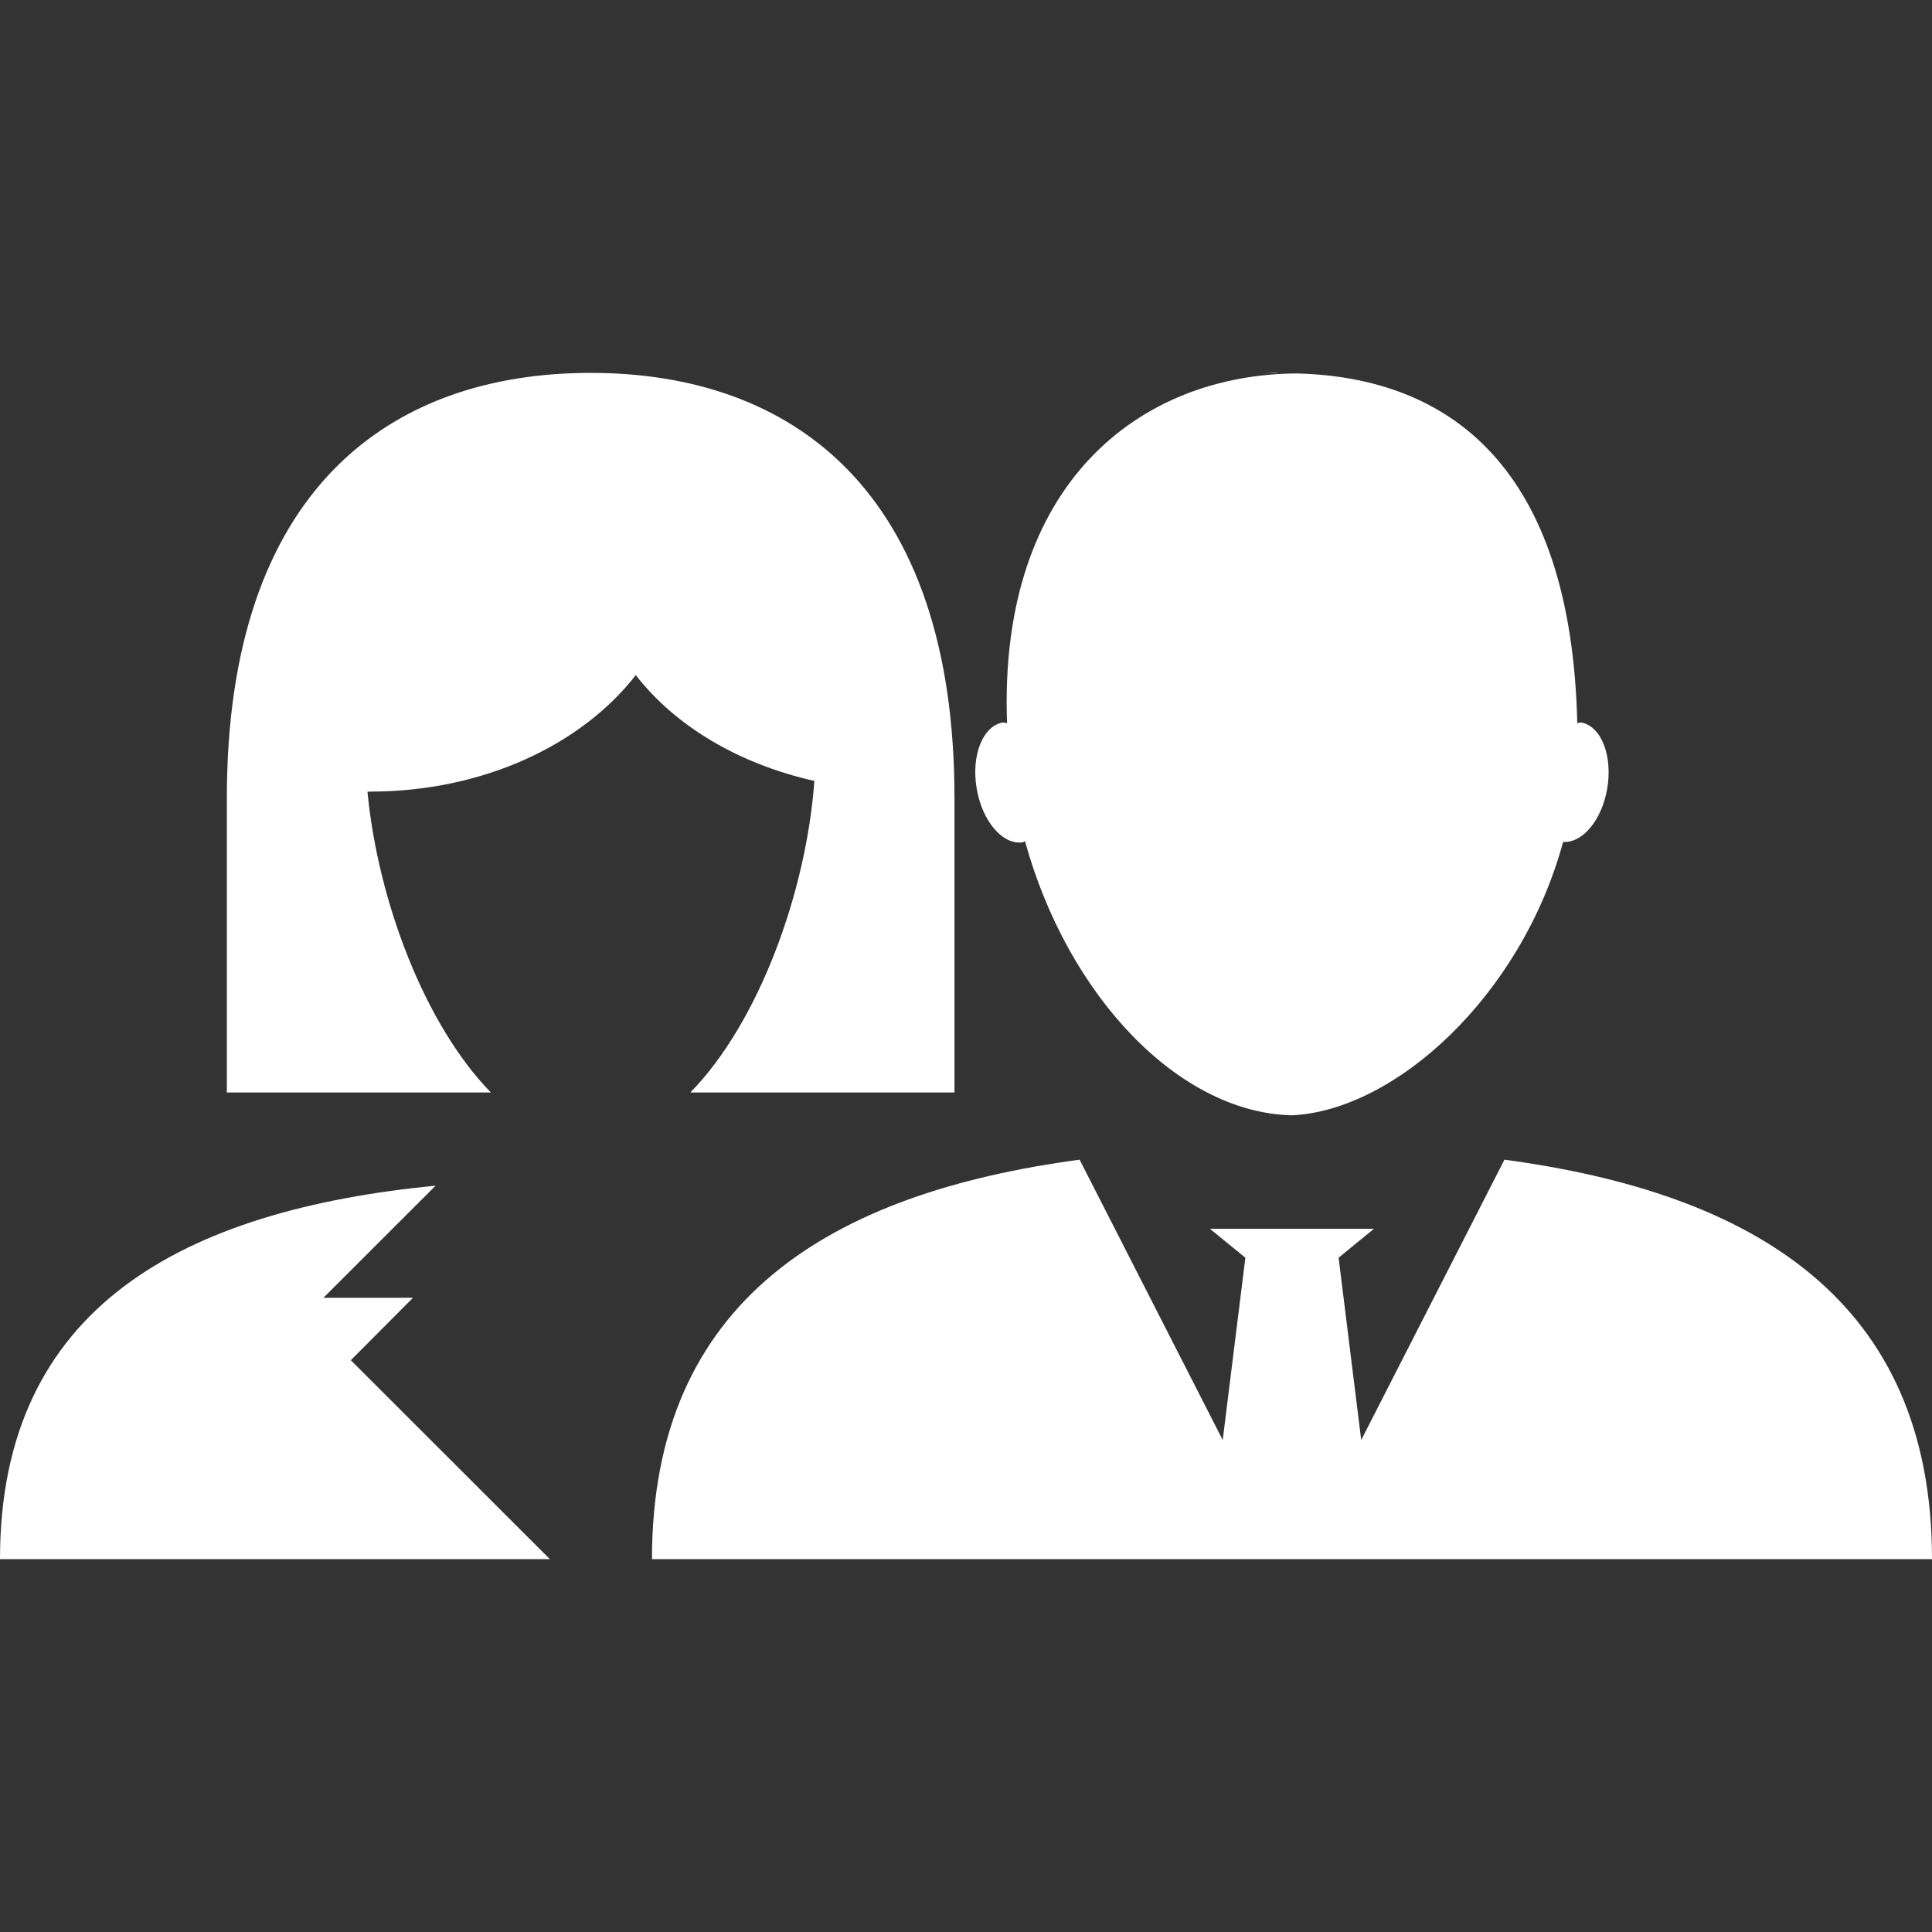 <?xml version="1.0"?>
<svg xmlns="http://www.w3.org/2000/svg" xmlns:xlink="http://www.w3.org/1999/xlink" version="1.1" id="Capa_1" x="0px" y="0px" width="512px" height="512px" viewBox="0 0 32.575 32.575" style="enable-background:new 0 0 32.575 32.575;" xml:space="preserve" class=""><rect x="0" y="0" width="32.575" height="32.575" fill="#333333" stroke="none"/><g><g>
	<path d="M21.381,18.807c0.012,0,0.021-0.002,0.032-0.002c0.015,0,0.026,0.002,0.042,0.002H21.381z M17.25,14.201   c0.012-0.003,0.02-0.015,0.032-0.018c0.724,2.62,2.598,4.579,4.501,4.622c1.734-0.08,3.863-2.004,4.572-4.609   c0.326,0.02,0.652-0.364,0.744-0.899c0.095-0.559-0.104-1.057-0.44-1.115c-0.022-0.003-0.043,0.01-0.065,0.011   c-0.099-4.311-2.145-5.83-4.725-5.896c-2.658,0.013-5.039,1.861-4.889,5.896c-0.024,0-0.049-0.016-0.073-0.011   c-0.337,0.058-0.535,0.557-0.439,1.115C16.561,13.85,16.911,14.257,17.25,14.201z M21.581,6.288h-0.327   c0.083-0.001,0.164,0.004,0.245,0.006C21.527,6.294,21.555,6.288,21.581,6.288z M6.963,21.882h-1.51l1.892-1.891   C3.115,20.405,0,22.016,0,26.288h9.271l-3.356-3.354L6.963,21.882z M25.366,19.553l-2.415,4.727l-0.381-3.074l0.596-0.488h-1.445   H20.4l0.598,0.488l-0.382,3.074l-2.413-4.727c-4.197,0.563-7.21,2.362-7.21,6.735h21.582   C32.574,21.915,29.561,20.116,25.366,19.553z M13.731,13.167c-0.137,1.88-0.939,4.076-2.091,5.253h4.453v-4.967   c0-5.194-2.747-7.166-6.134-7.166c-3.388,0-6.134,1.971-6.134,7.166v4.967h4.452c-1.114-1.139-1.906-3.232-2.081-5.07l0.043-0.003   c1.917,0,3.571-0.794,4.481-1.964C11.386,12.241,12.453,12.88,13.731,13.167z" data-original="#000000" class="active-path" data-old_color="#000000" fill="#FFFFFF"/>
</g></g> </svg>
